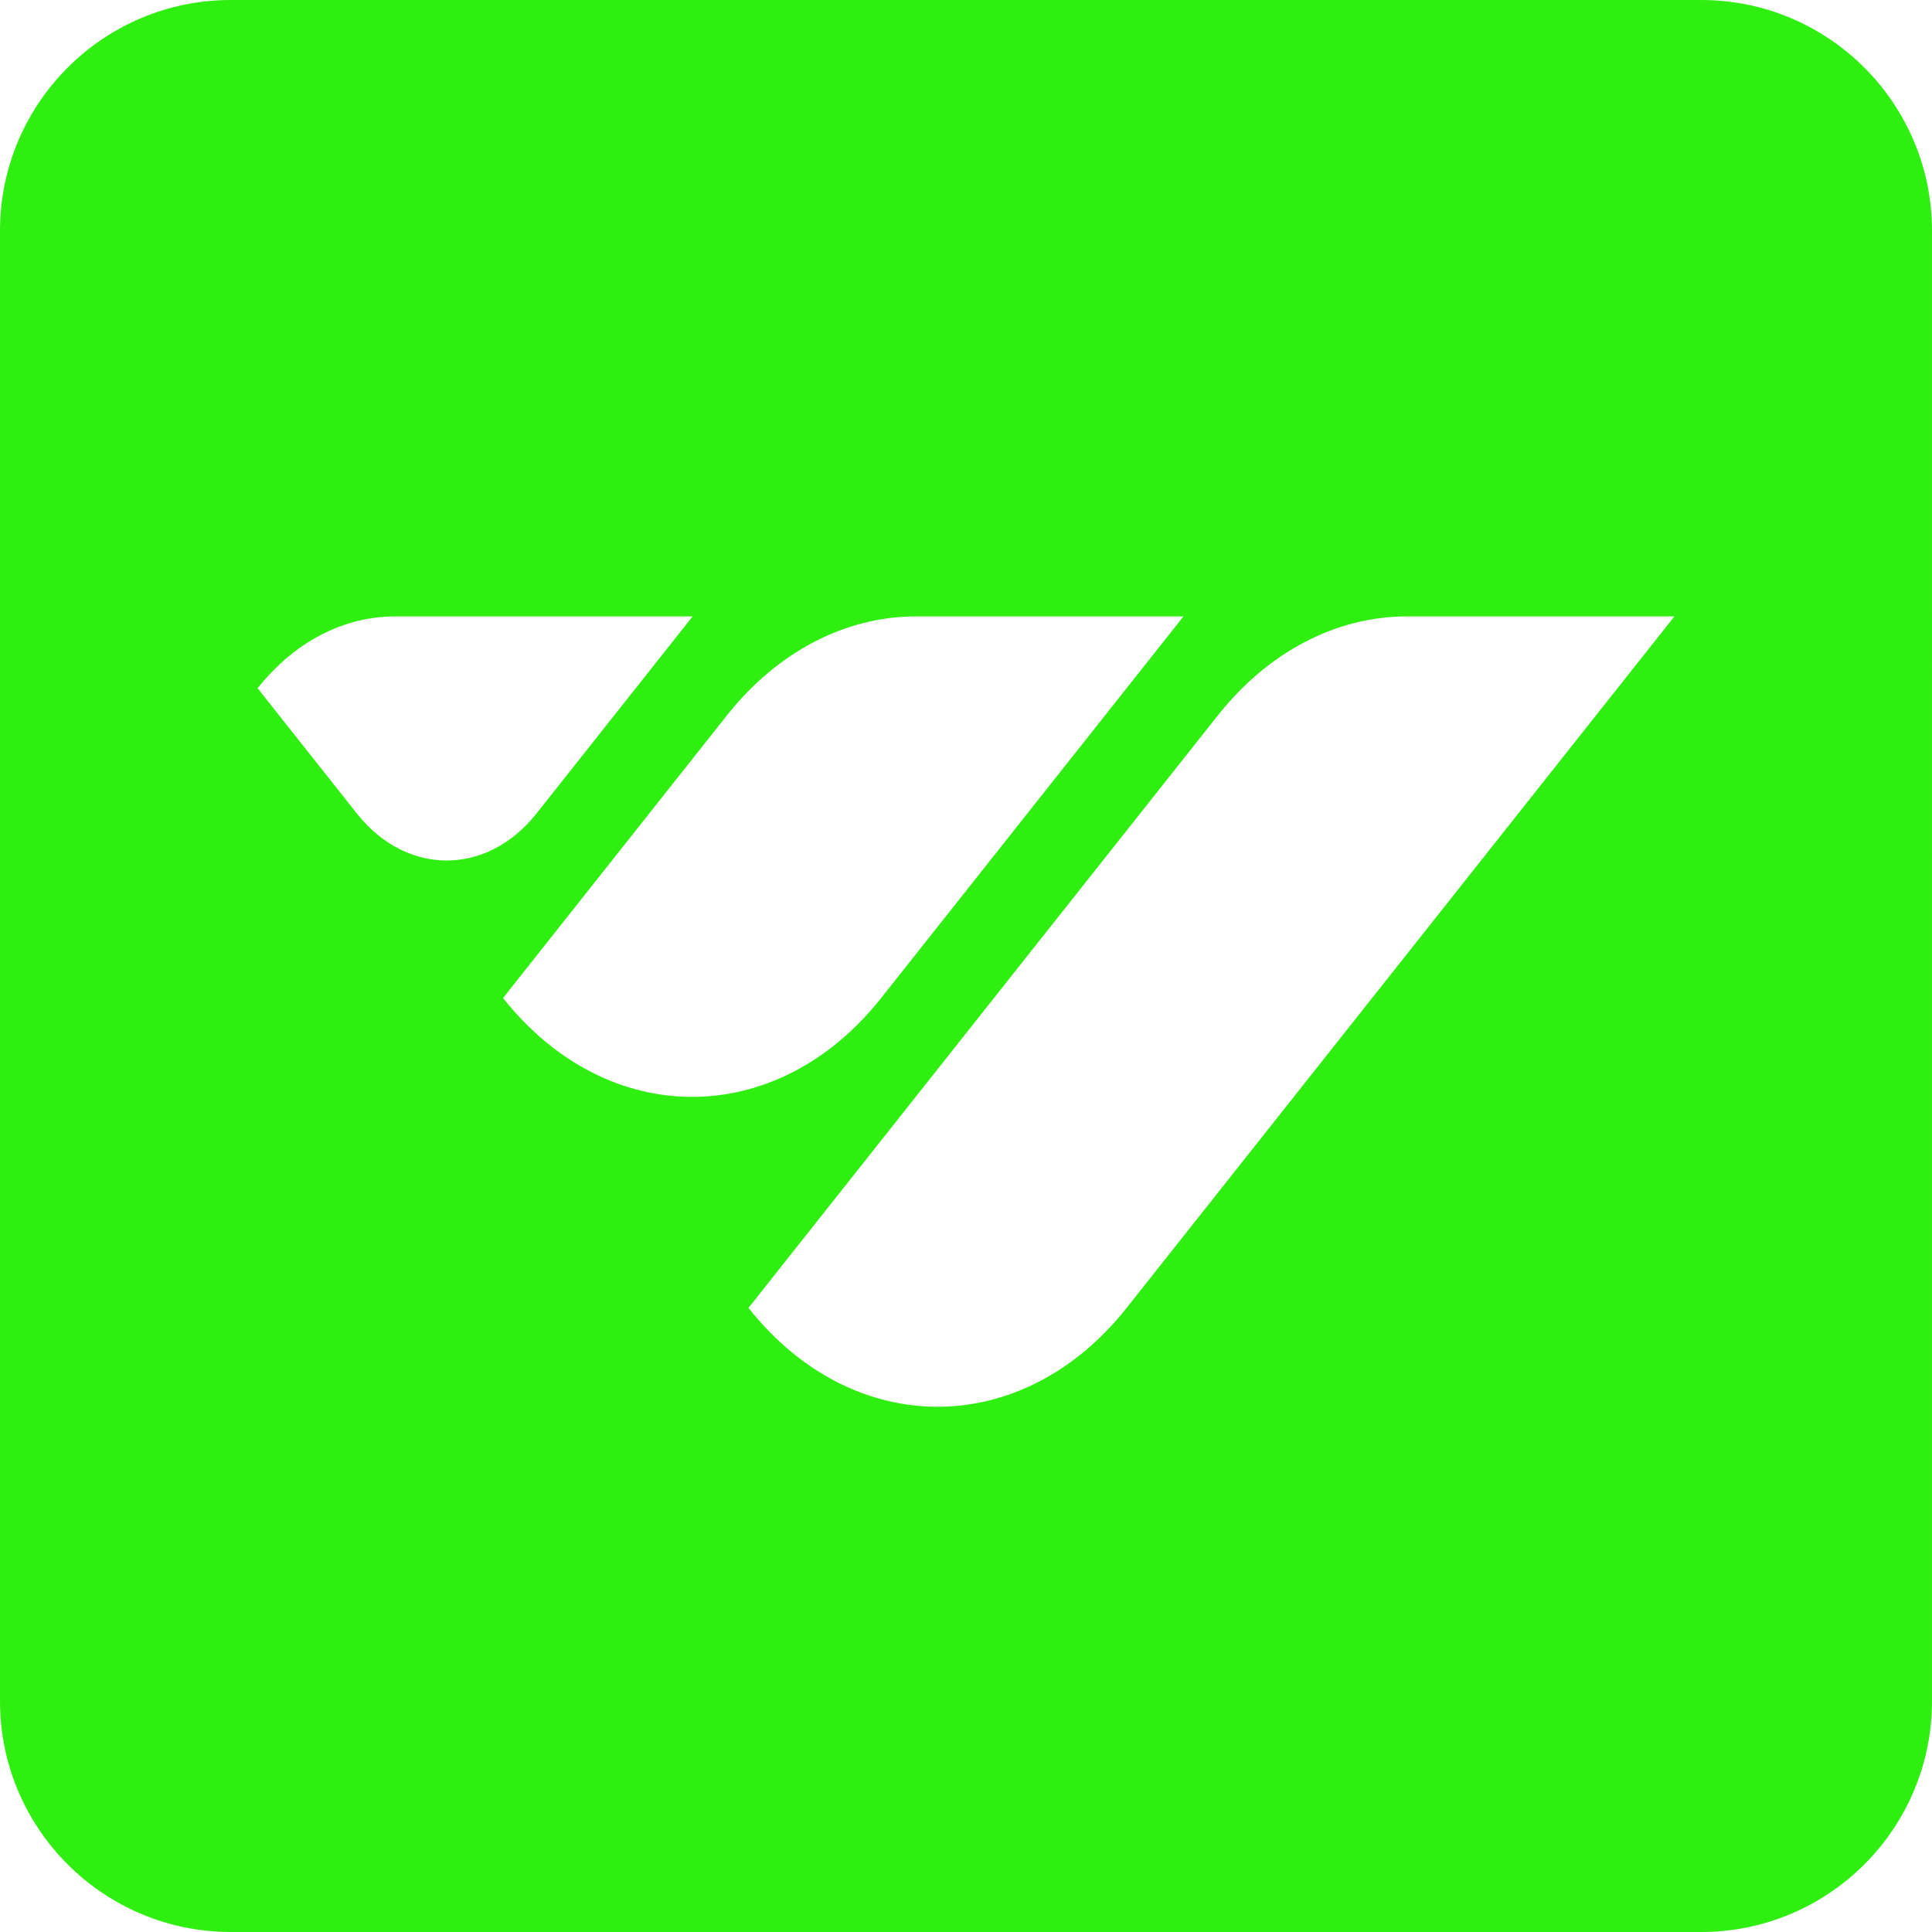 <?xml version="1.0" encoding="UTF-8"?>
<svg id="Calque_1" data-name="Calque 1" xmlns="http://www.w3.org/2000/svg" viewBox="0 0 1617.56 1617.56">
  <defs>
    <style>
      .cls-1 {
        fill: #2fef10;
        stroke-width: 0px;
      }
    </style>
  </defs>
  <path class="cls-1" d="M1424.23,0H193.33C86.56,0,0,86.56,0,193.33v1230.9c0,106.77,86.56,193.33,193.33,193.33h1230.9c106.77,0,193.33-86.56,193.33-193.33V193.33c0-106.77-86.56-193.33-193.33-193.33ZM298.82,681.16l-83.14-104.96h0c30.5-38.5,71.86-60.12,114.99-60.12h249.22l-130.77,165.08c-41.5,52.39-108.79,52.39-150.3,0ZM421.16,835.59l187.54-236.74c41.98-52.99,98.92-82.77,158.29-82.77h223.86l-253.11,319.51c-87.42,110.36-229.16,110.36-316.58,0ZM943.26,1095.03c-87.42,110.36-229.16,110.36-316.58,0h0l393.06-496.18c41.98-52.99,98.92-82.77,158.29-82.77h223.86l-458.63,578.95Z"/>
</svg>